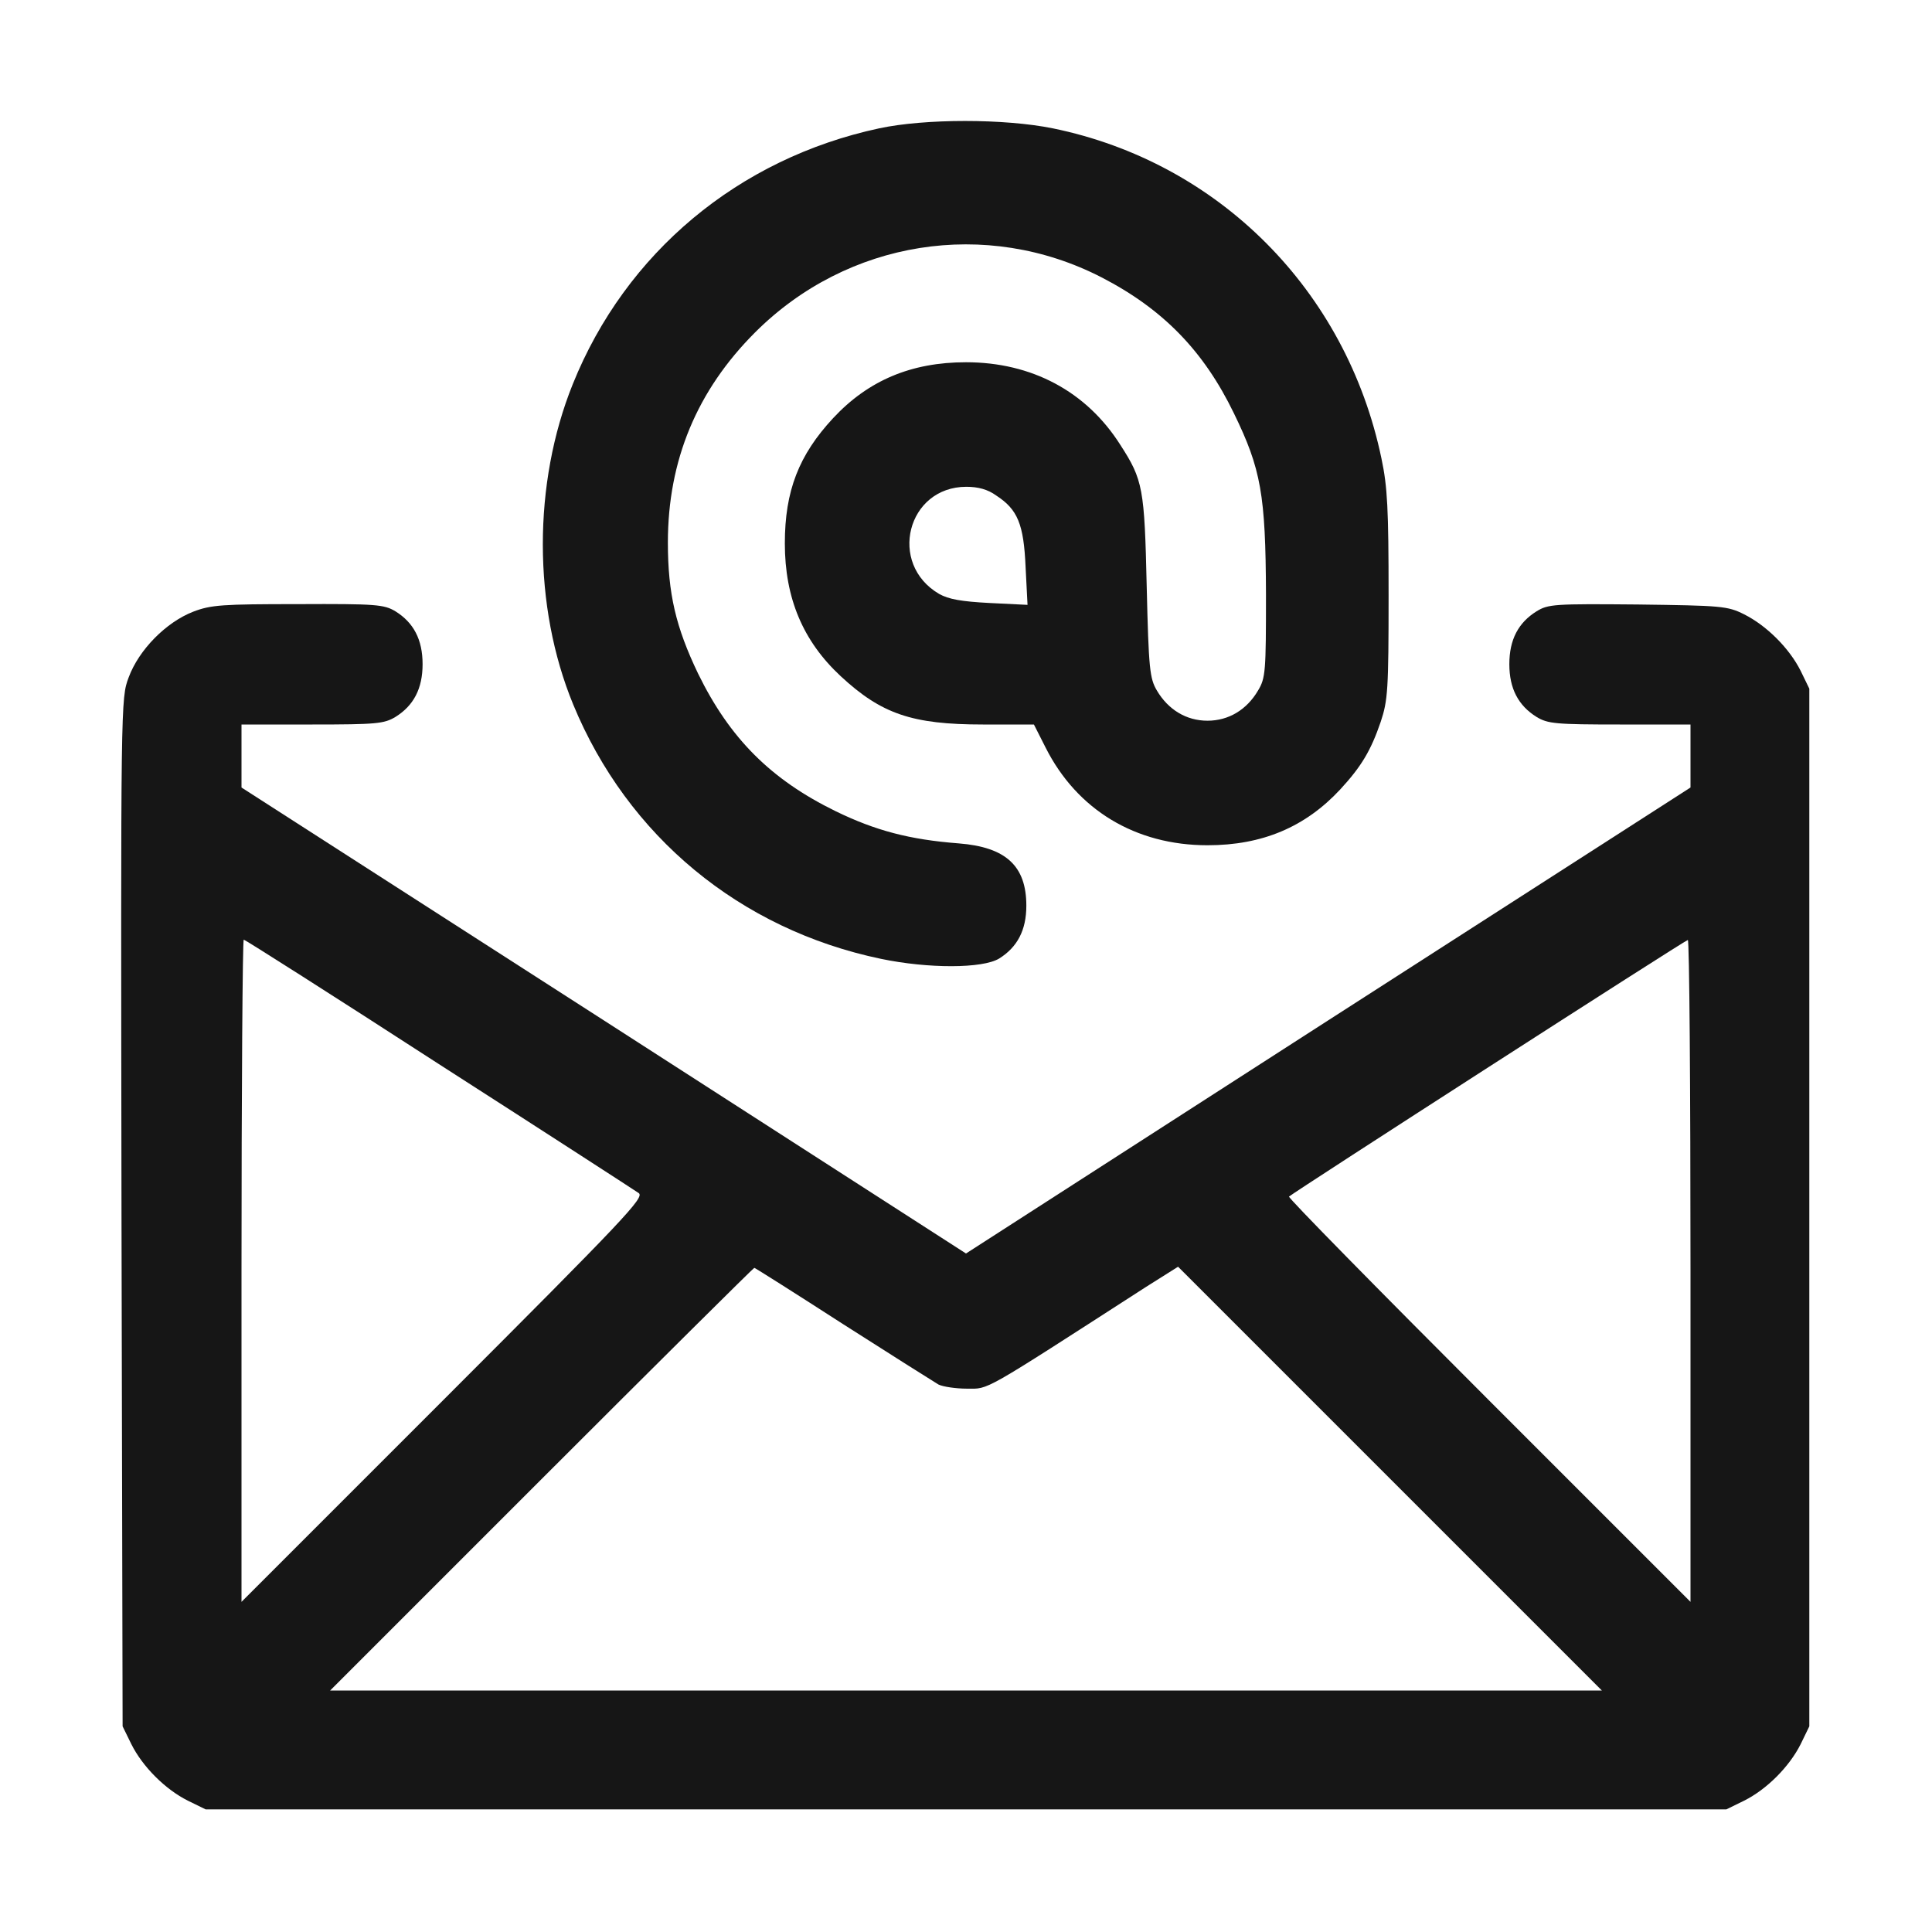 <?xml version="1.0" encoding="UTF-8"?> <svg xmlns="http://www.w3.org/2000/svg" width="26" height="26" viewBox="0 0 26 26" fill="none"><path d="M11.832 1.727C9.938 2.133 8.419 3.402 7.708 5.17C7.17 6.505 7.17 8.161 7.714 9.481C8.445 11.253 9.958 12.508 11.857 12.904C12.492 13.036 13.223 13.036 13.447 12.899C13.691 12.746 13.812 12.518 13.812 12.188C13.812 11.654 13.538 11.4 12.903 11.35C12.238 11.299 11.781 11.177 11.248 10.918C10.374 10.491 9.821 9.938 9.394 9.064C9.095 8.44 8.988 7.988 8.988 7.302C8.988 6.195 9.379 5.256 10.161 4.474C11.405 3.23 13.274 2.935 14.823 3.732C15.651 4.159 16.199 4.723 16.605 5.561C16.971 6.312 17.032 6.657 17.037 7.998C17.037 9.034 17.032 9.125 16.93 9.293C16.778 9.552 16.534 9.699 16.25 9.699C15.966 9.699 15.722 9.552 15.569 9.293C15.473 9.131 15.458 9.004 15.432 7.897C15.402 6.571 15.382 6.459 15.077 5.987C14.62 5.266 13.883 4.875 13 4.875C12.264 4.875 11.685 5.119 11.212 5.627C10.75 6.124 10.562 6.607 10.562 7.313C10.562 8.049 10.806 8.628 11.314 9.1C11.862 9.608 12.274 9.75 13.228 9.75H13.914L14.071 10.06C14.493 10.898 15.28 11.375 16.25 11.375C16.986 11.375 17.565 11.131 18.037 10.623C18.322 10.314 18.449 10.1 18.581 9.714C18.677 9.425 18.687 9.283 18.687 8.013C18.687 6.85 18.672 6.551 18.591 6.17C18.119 3.905 16.397 2.184 14.168 1.727C13.513 1.595 12.451 1.595 11.832 1.727ZM13.406 6.668C13.696 6.856 13.777 7.054 13.802 7.632L13.828 8.14L13.32 8.115C12.934 8.095 12.766 8.064 12.639 7.993C11.944 7.587 12.208 6.551 13.005 6.551C13.162 6.551 13.294 6.586 13.406 6.668Z" fill="#161616"></path><path d="M2.6 8.232C2.234 8.374 1.869 8.745 1.732 9.115C1.625 9.4 1.625 9.405 1.635 16.316L1.65 23.232L1.767 23.471C1.919 23.776 2.224 24.081 2.529 24.233L2.768 24.35H13H23.232L23.471 24.233C23.776 24.081 24.08 23.776 24.233 23.471L24.349 23.232V16.25V9.268L24.233 9.029C24.08 8.724 23.776 8.42 23.471 8.267C23.248 8.155 23.166 8.15 22.039 8.135C20.917 8.125 20.835 8.13 20.678 8.227C20.434 8.379 20.312 8.607 20.312 8.938C20.312 9.268 20.434 9.496 20.678 9.648C20.83 9.74 20.937 9.75 21.8 9.75H22.75V10.171V10.598L17.875 13.731L13 16.869L8.125 13.731L3.25 10.598V10.171V9.75H4.205C5.063 9.75 5.169 9.74 5.322 9.648C5.566 9.496 5.687 9.268 5.687 8.938C5.687 8.607 5.566 8.379 5.322 8.227C5.169 8.135 5.063 8.125 4.012 8.13C2.991 8.13 2.839 8.14 2.6 8.232ZM5.906 14.32C7.338 15.239 8.546 16.021 8.597 16.057C8.673 16.118 8.409 16.397 5.967 18.84L3.25 21.557V17.098C3.25 14.65 3.265 12.645 3.28 12.645C3.296 12.645 4.479 13.396 5.906 14.32ZM22.75 17.098V21.557L20.033 18.84C18.54 17.347 17.332 16.118 17.347 16.103C17.398 16.052 22.674 12.655 22.714 12.65C22.735 12.645 22.75 14.65 22.75 17.098ZM11.345 17.819C11.989 18.23 12.568 18.596 12.629 18.632C12.69 18.662 12.863 18.688 13.015 18.688C13.315 18.688 13.188 18.759 15.427 17.316L15.854 17.047L18.703 19.896L21.557 22.75H13H4.443L7.287 19.906C8.851 18.342 10.141 17.062 10.151 17.062C10.161 17.062 10.7 17.403 11.345 17.819Z" fill="#161616"></path></svg> 